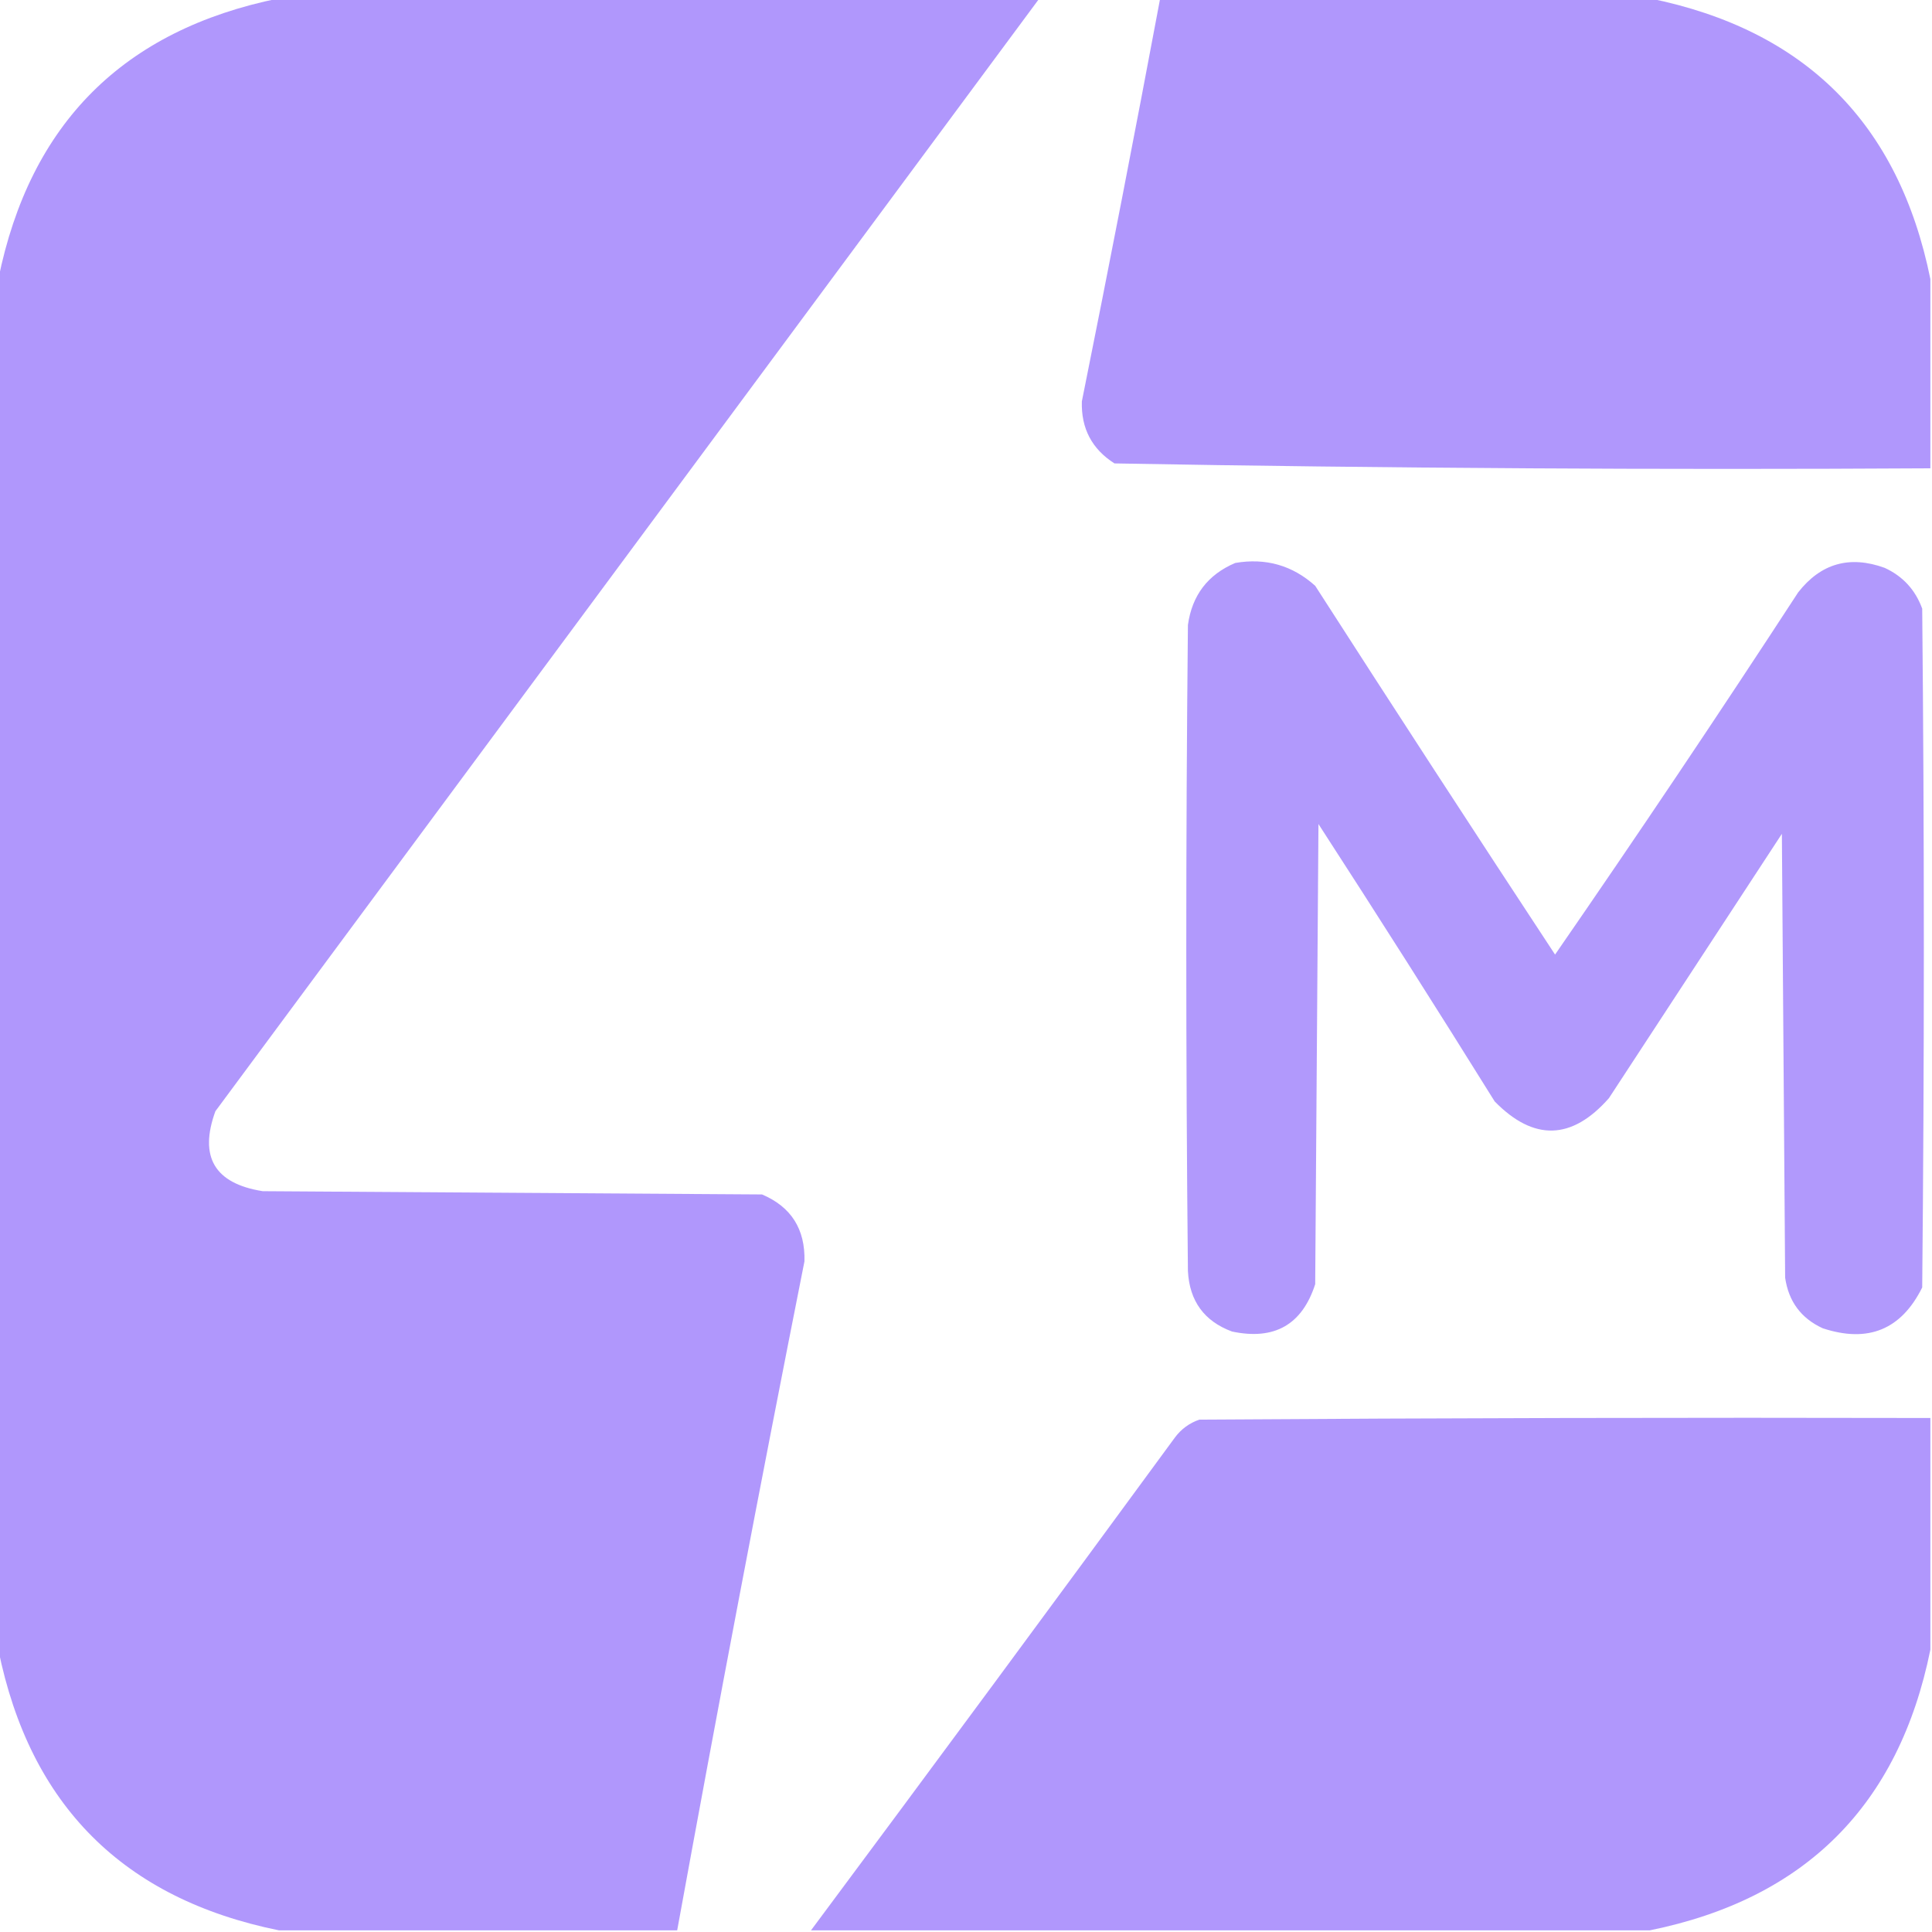<?xml version="1.0" encoding="UTF-8"?>
<!DOCTYPE svg PUBLIC "-//W3C//DTD SVG 1.1//EN" "http://www.w3.org/Graphics/SVG/1.1/DTD/svg11.dtd">
<svg xmlns="http://www.w3.org/2000/svg" version="1.1" width="592px" height="592px" style="shape-rendering:geometricPrecision; text-rendering:geometricPrecision; image-rendering:optimizeQuality; fill-rule:evenodd; clip-rule:evenodd" xmlns:xlink="http://www.w3.org/1999/xlink">
<g><path style="opacity:0.994" fill="#b097fc" d="M 85.5,-0.5 C 163.167,-0.5 240.833,-0.5 318.5,-0.5C 234.342,113.137 150.176,226.804 66,340.5C 60.914,354.491 65.747,362.658 80.5,365C 131.5,365.333 182.5,365.667 233.5,366C 242.432,369.792 246.766,376.625 246.5,386.5C 232.961,454.732 219.961,523.065 207.5,591.5C 166.833,591.5 126.167,591.5 85.5,591.5C 37.833,581.833 9.167,553.167 -0.5,505.5C -0.5,365.5 -0.5,225.5 -0.5,85.5C 9.167,37.833 37.833,9.167 85.5,-0.5 Z"/></g>
<g><path style="opacity:0.994" fill="#b097fc" d="M 355.5,-0.5 C 405.5,-0.5 455.5,-0.5 505.5,-0.5C 553.167,9.167 581.833,37.833 591.5,85.5C 591.5,104.833 591.5,124.167 591.5,143.5C 508.109,143.992 424.776,143.492 341.5,142C 334.584,137.605 331.25,131.272 331.5,123C 339.765,81.912 347.765,40.746 355.5,-0.5 Z"/></g>
<g><path style="opacity:0.977" fill="#b097fc" d="M 378.5,172.5 C 387.857,170.899 396.023,173.233 403,179.5C 427.303,217.302 451.803,254.968 476.5,292.5C 501.829,255.845 526.662,218.845 551,181.5C 557.958,172.618 566.791,170.118 577.5,174C 583.061,176.562 586.894,180.728 589,186.5C 589.667,255.833 589.667,325.167 589,394.5C 582.583,407.425 572.417,411.591 558.5,407C 551.887,403.958 548.054,398.791 547,391.5C 546.667,346.167 546.333,300.833 546,255.5C 528.333,282.5 510.667,309.5 493,336.5C 481.638,349.395 469.971,349.728 458,337.5C 440.25,308.998 422.25,280.664 404,252.5C 403.667,299.5 403.333,346.5 403,393.5C 398.998,405.925 390.498,410.758 377.5,408C 368.994,404.841 364.494,398.675 364,389.5C 363.333,323.5 363.333,257.5 364,191.5C 365.266,182.405 370.1,176.072 378.5,172.5 Z"/></g>
<g><path style="opacity:0.994" fill="#b097fc" d="M 591.5,434.5 C 591.5,458.167 591.5,481.833 591.5,505.5C 581.833,553.167 553.167,581.833 505.5,591.5C 419.833,591.5 334.167,591.5 248.5,591.5C 285.835,541.326 323.002,490.992 360,440.5C 361.938,437.894 364.438,436.061 367.5,435C 442.166,434.5 516.833,434.333 591.5,434.5 Z"/></g>
</svg>
